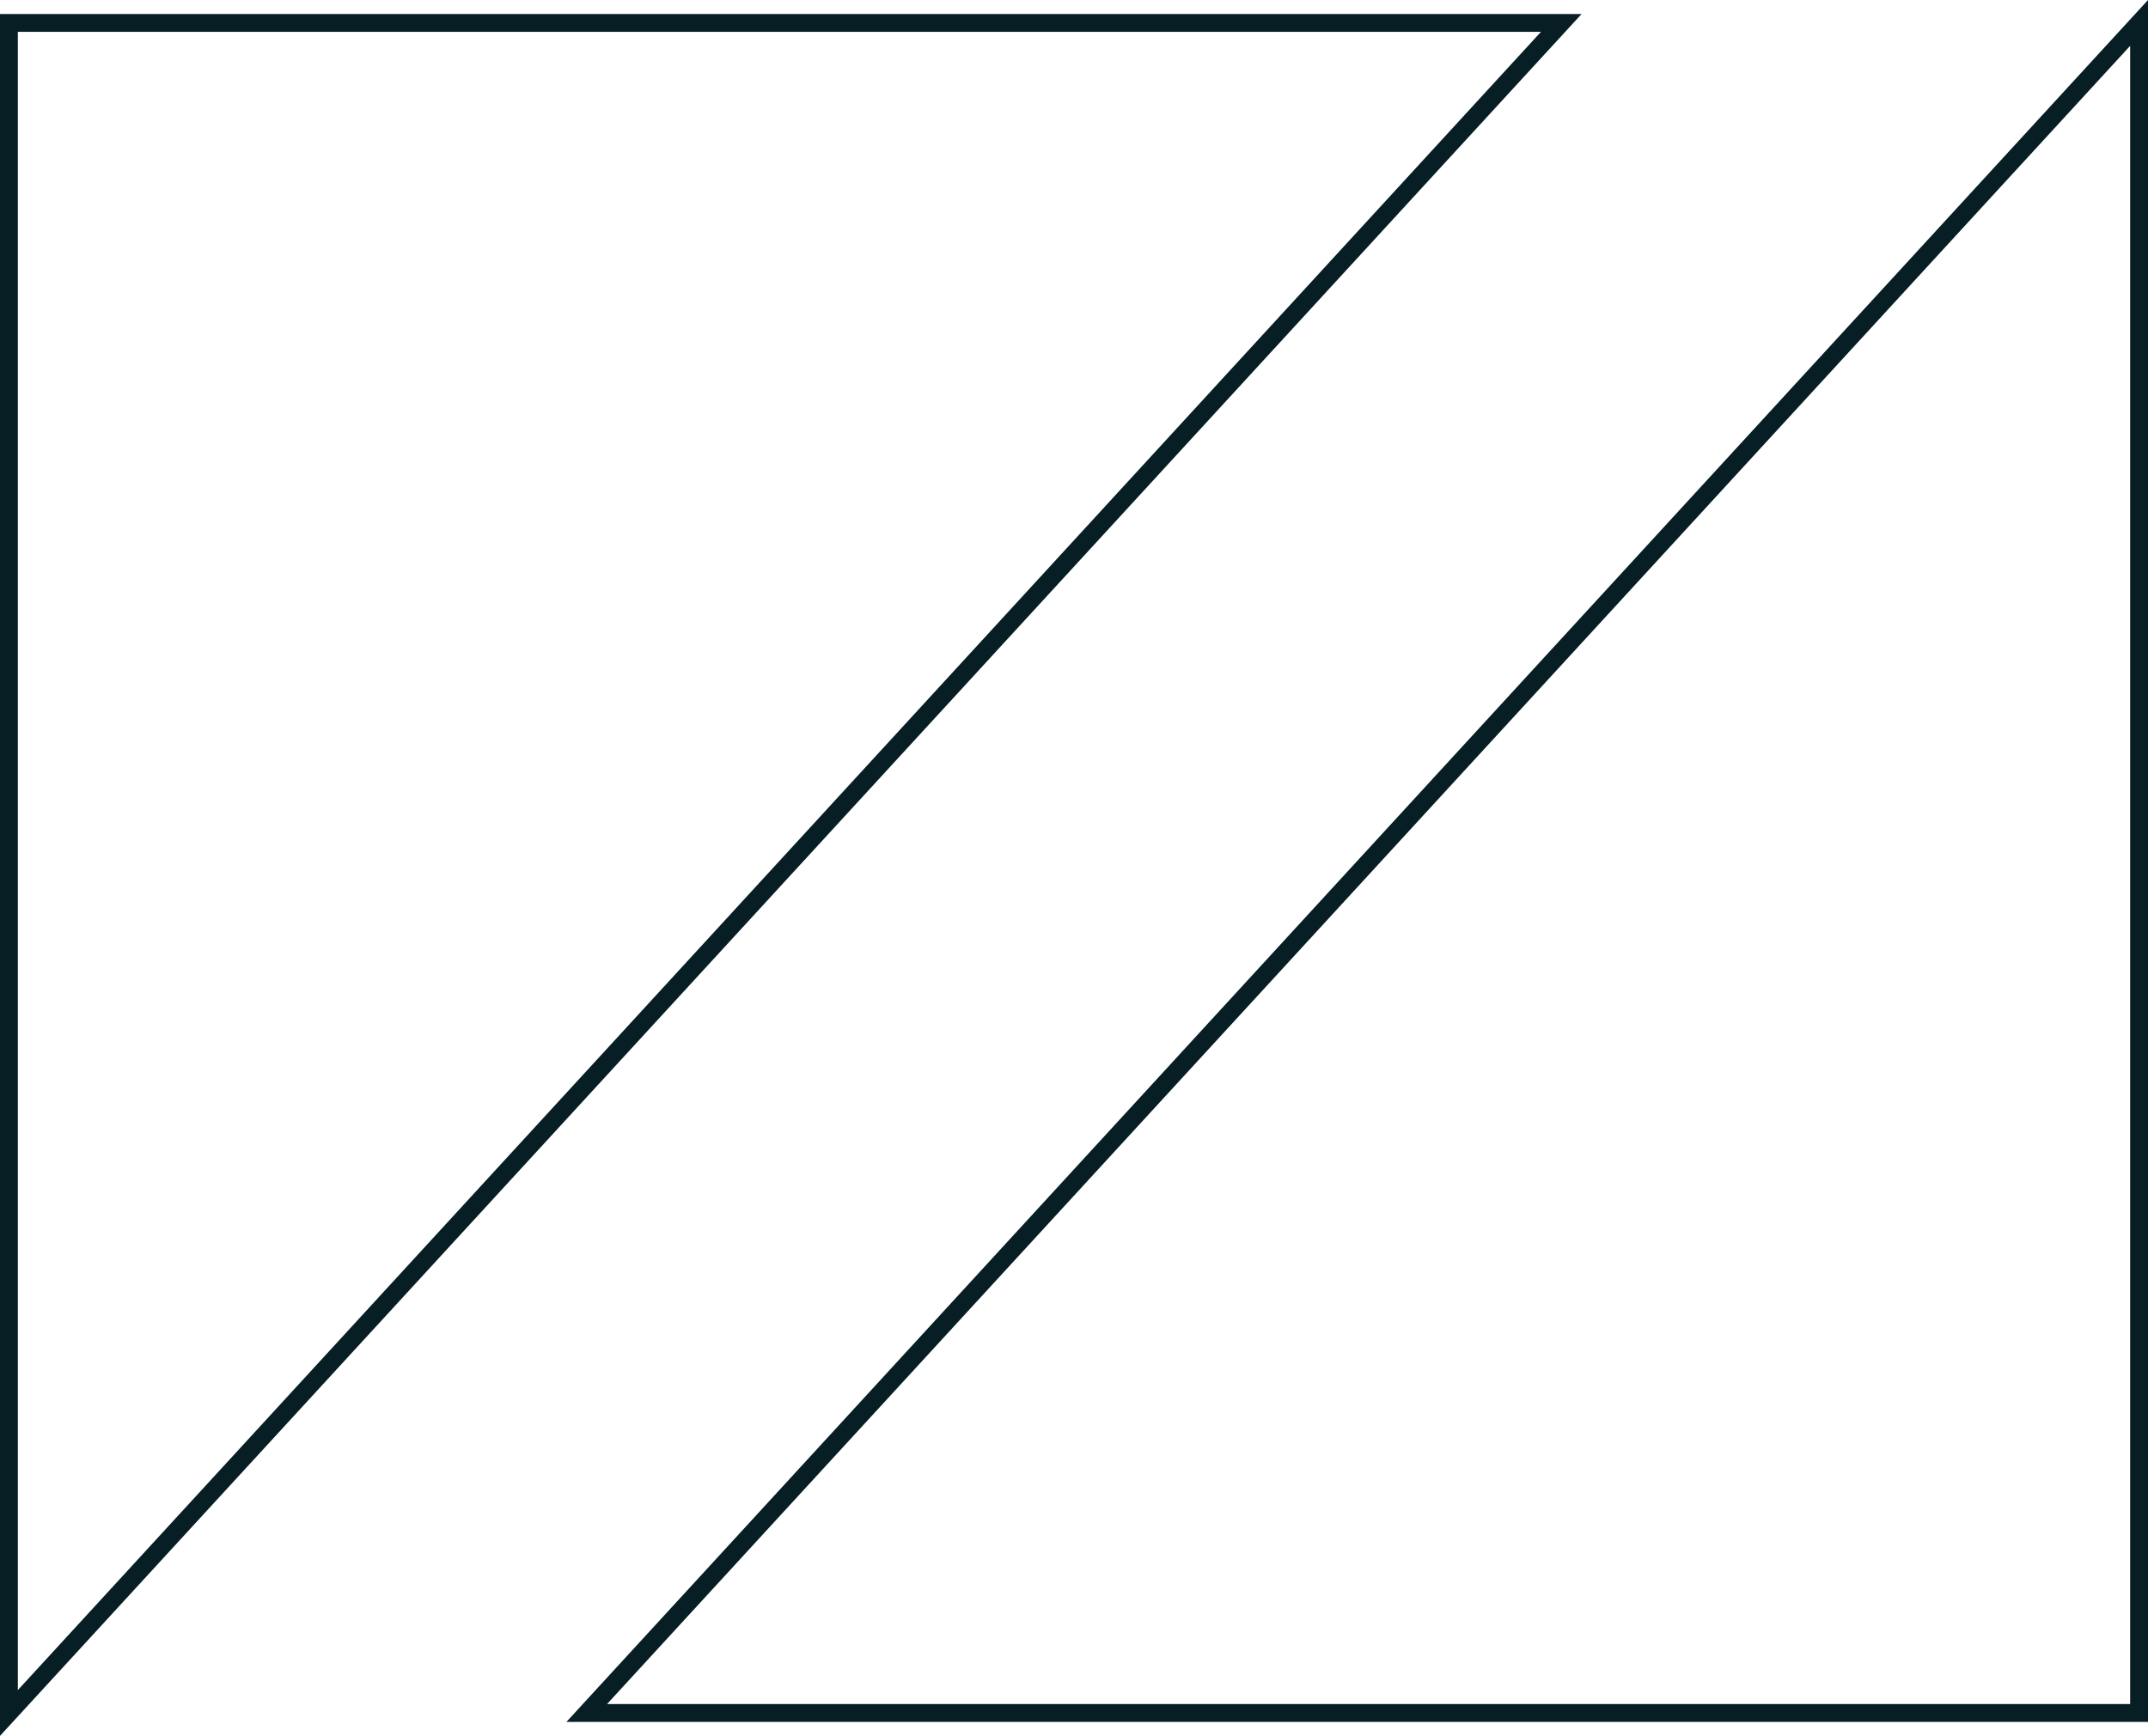 <svg xmlns="http://www.w3.org/2000/svg" viewBox="0 0 240.71 194.57"><defs><style>.cls-1{fill:none;stroke:#061e24;stroke-miterlimit:10;stroke-width:2px;}</style></defs><g id="Capa_2" data-name="Capa 2"><g id="KSDrafter_Layer-2" data-name="KSDrafter Layer"><polygon class="cls-1" points="239.71 2.57 239.71 192.01 65.75 192.01 239.71 2.57"></polygon><polygon class="cls-1" points="1 192.01 1 2.57 174.96 2.57 1 192.01"></polygon></g></g></svg>